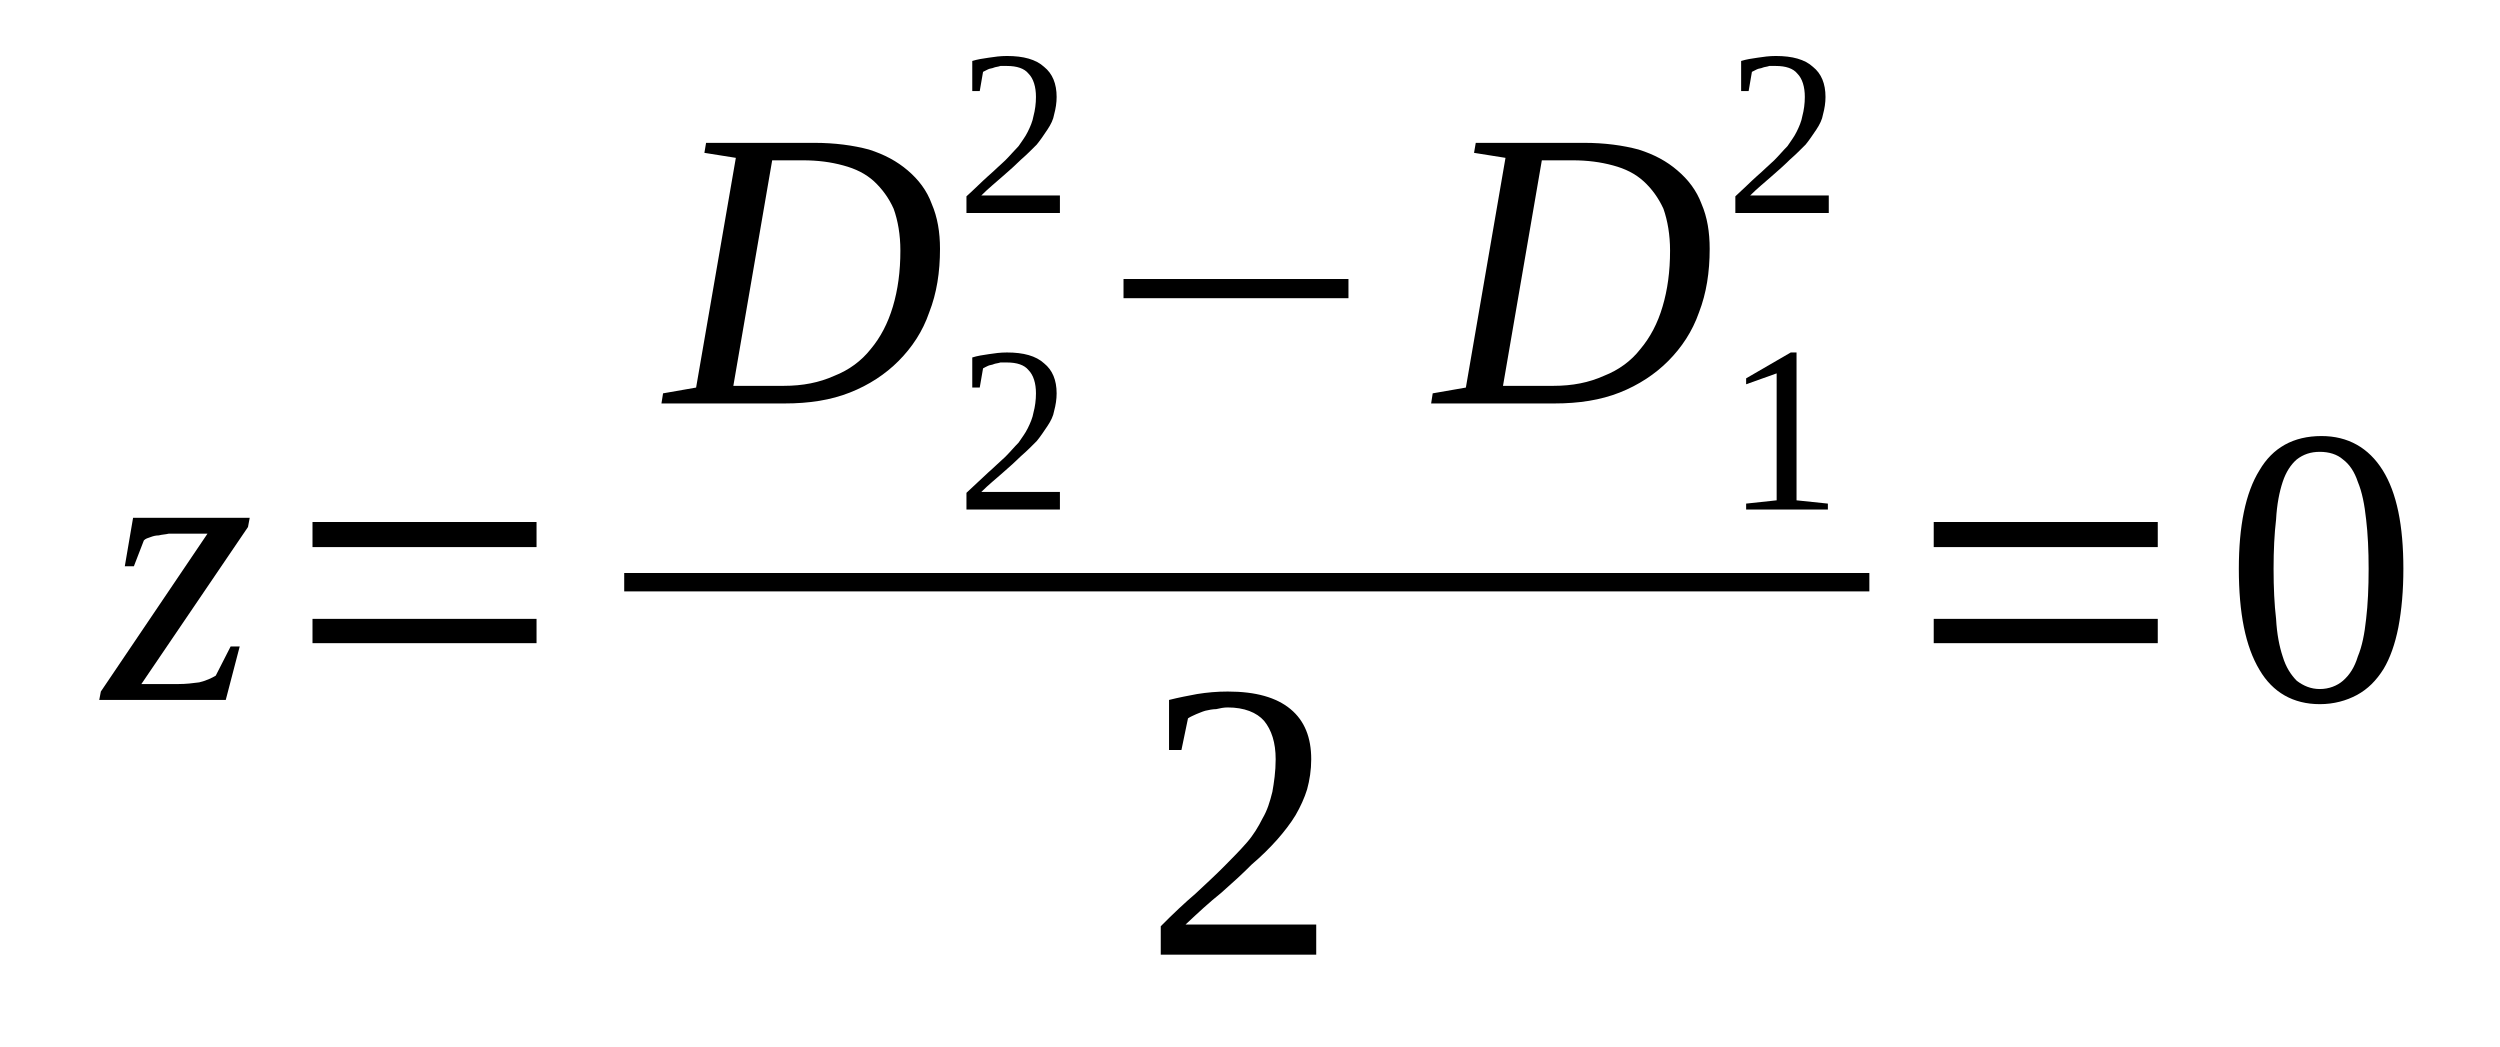 <?xml version='1.0' encoding='UTF-8'?>
<!-- This file was generated by dvisvgm 1.15.1 -->
<svg height='36pt' version='1.1' viewBox='0 -36 86 36' width='86pt' xmlns='http://www.w3.org/2000/svg' xmlns:xlink='http://www.w3.org/1999/xlink'>
<defs>
<clipPath id='clip1'>
<path clip-rule='evenodd' d='M0 -36H85.946V-0.027H0V-36'/>
</clipPath>
</defs>
<g id='page1'>
<g>
<path clip-path='url(#clip1)' d='M3.414 -11.922L3.469 -12.211L7.137 -17.641H6.172C6.059 -17.641 5.945 -17.641 5.801 -17.641C5.688 -17.613 5.574 -17.613 5.461 -17.582C5.348 -17.582 5.262 -17.555 5.176 -17.523C5.09 -17.496 5.004 -17.469 4.949 -17.41L4.605 -16.52H4.293L4.578 -18.188H8.59L8.531 -17.871L4.863 -12.469H6.145C6.398 -12.469 6.625 -12.496 6.855 -12.527C7.082 -12.582 7.281 -12.672 7.422 -12.758L7.934 -13.762H8.246L7.766 -11.922H3.414Z' fill-rule='evenodd'/>
<path clip-path='url(#clip1)' d='M10.75 -13.875V-14.711H18.457V-13.875H10.75ZM10.75 -17.18V-18.043H18.457V-17.18H10.75Z' fill-rule='evenodd'/>
<path clip-path='url(#clip1)' d='M30.973 -27.379C30.973 -27.926 30.887 -28.414 30.742 -28.817C30.575 -29.192 30.344 -29.504 30.063 -29.766C29.778 -30.024 29.434 -30.195 29.008 -30.309C28.582 -30.426 28.129 -30.485 27.617 -30.485H26.563L25.227 -22.727C25.481 -22.727 25.766 -22.727 26.051 -22.727C26.336 -22.727 26.649 -22.727 26.961 -22.727C27.617 -22.727 28.184 -22.84 28.696 -23.07C29.207 -23.27 29.633 -23.586 29.95 -23.988C30.289 -24.391 30.543 -24.879 30.715 -25.453C30.887 -26.031 30.973 -26.66 30.973 -27.379ZM28.012 -31.086C28.723 -31.086 29.352 -31 29.891 -30.856C30.43 -30.684 30.856 -30.453 31.227 -30.137C31.598 -29.82 31.883 -29.449 32.051 -28.988C32.25 -28.527 32.336 -28.012 32.336 -27.438C32.336 -26.633 32.223 -25.914 31.965 -25.254C31.739 -24.594 31.371 -24.047 30.914 -23.586C30.461 -23.129 29.891 -22.754 29.235 -22.496C28.582 -22.238 27.844 -22.121 26.989 -22.121C26.762 -22.121 26.477 -22.121 26.192 -22.121C25.879 -22.121 25.598 -22.121 25.313 -22.121S24.742 -22.121 24.489 -22.121C24.231 -22.121 24.032 -22.121 23.86 -22.121H22.754L22.809 -22.469L23.946 -22.668L25.313 -30.57L24.231 -30.742L24.289 -31.086H28.012Z' fill-rule='evenodd'/>
<path clip-path='url(#clip1)' d='M36.461 -18.473H33.246V-19.047C33.532 -19.305 33.758 -19.535 33.985 -19.738C34.215 -19.938 34.383 -20.11 34.582 -20.285C34.754 -20.457 34.895 -20.629 35.039 -20.773C35.153 -20.945 35.266 -21.086 35.352 -21.262C35.438 -21.434 35.524 -21.633 35.551 -21.805C35.606 -22.008 35.637 -22.238 35.637 -22.469C35.637 -22.813 35.551 -23.098 35.379 -23.27C35.239 -23.445 34.981 -23.531 34.641 -23.531C34.555 -23.531 34.469 -23.531 34.414 -23.531C34.328 -23.5 34.242 -23.5 34.184 -23.473C34.129 -23.445 34.043 -23.445 33.985 -23.414C33.93 -23.387 33.871 -23.36 33.817 -23.328L33.703 -22.668H33.446V-23.703C33.617 -23.758 33.817 -23.789 34.016 -23.817C34.215 -23.848 34.414 -23.875 34.641 -23.875C35.207 -23.875 35.637 -23.758 35.918 -23.5C36.203 -23.27 36.348 -22.926 36.348 -22.469C36.348 -22.266 36.317 -22.067 36.262 -21.863C36.235 -21.692 36.149 -21.52 36.035 -21.348C35.918 -21.176 35.805 -21 35.664 -20.828C35.492 -20.656 35.325 -20.485 35.125 -20.313C34.953 -20.141 34.727 -19.938 34.496 -19.738C34.27 -19.535 34.016 -19.336 33.758 -19.078H36.461V-18.473Z' fill-rule='evenodd'/>
<path clip-path='url(#clip1)' d='M36.461 -28.672H33.246V-29.246C33.532 -29.504 33.758 -29.735 33.985 -29.938C34.215 -30.137 34.383 -30.309 34.582 -30.485C34.754 -30.656 34.895 -30.828 35.039 -30.973C35.153 -31.145 35.266 -31.285 35.352 -31.461C35.438 -31.633 35.524 -31.832 35.551 -32.004C35.606 -32.207 35.637 -32.438 35.637 -32.664C35.637 -33.012 35.551 -33.297 35.379 -33.469C35.239 -33.645 34.981 -33.731 34.641 -33.731C34.555 -33.731 34.469 -33.731 34.414 -33.731C34.328 -33.699 34.242 -33.699 34.184 -33.672C34.129 -33.645 34.043 -33.645 33.985 -33.613C33.93 -33.586 33.871 -33.555 33.817 -33.528L33.703 -32.867H33.446V-33.903C33.617 -33.957 33.817 -33.988 34.016 -34.016C34.215 -34.047 34.414 -34.074 34.641 -34.074C35.207 -34.074 35.637 -33.957 35.918 -33.699C36.203 -33.469 36.348 -33.125 36.348 -32.664C36.348 -32.465 36.317 -32.266 36.262 -32.063C36.235 -31.891 36.149 -31.719 36.035 -31.547C35.918 -31.375 35.805 -31.199 35.664 -31.027C35.492 -30.856 35.325 -30.684 35.125 -30.512C34.953 -30.34 34.727 -30.137 34.496 -29.938C34.27 -29.735 34.016 -29.535 33.758 -29.277H36.461V-28.672Z' fill-rule='evenodd'/>
<path clip-path='url(#clip1)' d='M38.649 -25.742V-26.402H46.387V-25.742H38.649Z' fill-rule='evenodd'/>
<path clip-path='url(#clip1)' d='M57.45 -27.379C57.45 -27.926 57.364 -28.414 57.223 -28.817C57.051 -29.192 56.825 -29.504 56.539 -29.766C56.254 -30.024 55.914 -30.195 55.489 -30.309C55.059 -30.426 54.606 -30.485 54.094 -30.485H53.039L51.703 -22.727C51.961 -22.727 52.246 -22.727 52.528 -22.727C52.813 -22.727 53.125 -22.727 53.438 -22.727C54.094 -22.727 54.66 -22.84 55.172 -23.07C55.684 -23.27 56.114 -23.586 56.426 -23.988C56.766 -24.391 57.024 -24.879 57.192 -25.453C57.364 -26.031 57.45 -26.66 57.45 -27.379ZM54.492 -31.086C55.203 -31.086 55.828 -31 56.367 -30.856C56.91 -30.684 57.336 -30.453 57.703 -30.137C58.075 -29.82 58.36 -29.449 58.532 -28.988C58.731 -28.527 58.813 -28.012 58.813 -27.438C58.813 -26.633 58.7 -25.914 58.446 -25.254C58.215 -24.594 57.848 -24.047 57.391 -23.586C56.938 -23.129 56.367 -22.754 55.715 -22.496C55.059 -22.238 54.321 -22.121 53.469 -22.121C53.239 -22.121 52.957 -22.121 52.672 -22.121C52.36 -22.121 52.075 -22.121 51.789 -22.121C51.504 -22.121 51.219 -22.121 50.965 -22.121C50.707 -22.121 50.508 -22.121 50.34 -22.121H49.231L49.285 -22.469L50.426 -22.668L51.789 -30.57L50.707 -30.742L50.766 -31.086H54.492Z' fill-rule='evenodd'/>
<path clip-path='url(#clip1)' d='M61.801 -18.789L62.879 -18.676V-18.473H60.067V-18.676L61.117 -18.789V-23.156L60.067 -22.781V-22.985L61.602 -23.875H61.801V-18.789Z' fill-rule='evenodd'/>
<path clip-path='url(#clip1)' d='M62.91 -28.672H59.696V-29.246C59.981 -29.504 60.207 -29.735 60.434 -29.938C60.664 -30.137 60.832 -30.309 61.032 -30.485C61.203 -30.656 61.344 -30.828 61.489 -30.973C61.602 -31.145 61.715 -31.285 61.801 -31.461C61.887 -31.633 61.973 -31.832 62 -32.004C62.055 -32.207 62.086 -32.438 62.086 -32.664C62.086 -33.012 62 -33.297 61.828 -33.469C61.688 -33.645 61.43 -33.731 61.09 -33.731C61.004 -33.731 60.918 -33.731 60.864 -33.731C60.778 -33.699 60.692 -33.699 60.633 -33.672C60.578 -33.645 60.492 -33.645 60.434 -33.613C60.379 -33.586 60.321 -33.555 60.266 -33.528L60.153 -32.867H59.895V-33.903C60.067 -33.957 60.266 -33.988 60.465 -34.016C60.664 -34.047 60.864 -34.074 61.09 -34.074C61.657 -34.074 62.086 -33.957 62.367 -33.699C62.653 -33.469 62.797 -33.125 62.797 -32.664C62.797 -32.465 62.766 -32.266 62.711 -32.063C62.684 -31.891 62.598 -31.719 62.485 -31.547C62.367 -31.375 62.254 -31.199 62.114 -31.027C61.942 -30.856 61.774 -30.684 61.575 -30.512C61.403 -30.34 61.176 -30.137 60.946 -29.938C60.719 -29.735 60.465 -29.535 60.207 -29.277H62.91V-28.672Z' fill-rule='evenodd'/>
<path clip-path='url(#clip1)' d='M21.473 -16.289H64.306V-15.656H21.473V-16.289Z' fill-rule='evenodd'/>
<path clip-path='url(#clip1)' d='M45.278 -3.16H39.93V-4.137C40.356 -4.567 40.754 -4.942 41.125 -5.258C41.492 -5.602 41.836 -5.918 42.121 -6.207C42.403 -6.492 42.66 -6.75 42.887 -7.012C43.114 -7.27 43.285 -7.555 43.43 -7.844C43.598 -8.129 43.684 -8.418 43.77 -8.762C43.825 -9.078 43.883 -9.453 43.883 -9.883C43.883 -10.457 43.742 -10.887 43.485 -11.203C43.231 -11.492 42.801 -11.664 42.235 -11.664C42.09 -11.664 41.977 -11.637 41.836 -11.606C41.723 -11.606 41.578 -11.578 41.465 -11.551C41.352 -11.52 41.239 -11.465 41.153 -11.434C41.039 -11.379 40.953 -11.348 40.867 -11.289L40.641 -10.199H40.215V-11.922C40.555 -12.008 40.867 -12.066 41.18 -12.125C41.524 -12.18 41.864 -12.211 42.235 -12.211C43.2 -12.211 43.91 -12.008 44.395 -11.606C44.879 -11.203 45.106 -10.629 45.106 -9.883C45.106 -9.508 45.051 -9.164 44.965 -8.848C44.879 -8.563 44.735 -8.246 44.567 -7.957C44.395 -7.672 44.168 -7.383 43.942 -7.125C43.684 -6.836 43.399 -6.551 43.059 -6.262C42.746 -5.945 42.403 -5.633 42.008 -5.285C41.61 -4.969 41.211 -4.598 40.782 -4.195H45.278V-3.16Z' fill-rule='evenodd'/>
<path clip-path='url(#clip1)' d='M66.52 -13.875V-14.711H74.227V-13.875H66.52ZM66.52 -17.18V-18.043H74.227V-17.18H66.52Z' fill-rule='evenodd'/>
<path clip-path='url(#clip1)' d='M82.676 -16.434C82.676 -15.688 82.618 -15.027 82.504 -14.422C82.391 -13.848 82.219 -13.36 81.993 -12.985C81.739 -12.582 81.453 -12.297 81.082 -12.094C80.711 -11.895 80.285 -11.777 79.801 -11.777C78.891 -11.777 78.18 -12.18 77.727 -12.957C77.243 -13.762 77.016 -14.91 77.016 -16.434C77.016 -17.899 77.243 -19.047 77.727 -19.824C78.18 -20.598 78.891 -21 79.86 -21C80.77 -21 81.481 -20.598 81.965 -19.824C82.45 -19.047 82.676 -17.926 82.676 -16.434ZM81.481 -16.434C81.481 -17.067 81.453 -17.641 81.395 -18.129C81.34 -18.645 81.254 -19.078 81.11 -19.422C80.996 -19.766 80.828 -20.023 80.598 -20.195C80.399 -20.371 80.118 -20.457 79.801 -20.457C79.489 -20.457 79.235 -20.371 79.008 -20.195C78.809 -20.023 78.637 -19.766 78.524 -19.422C78.41 -19.078 78.325 -18.645 78.297 -18.129C78.239 -17.641 78.211 -17.067 78.211 -16.434C78.211 -15.774 78.239 -15.199 78.297 -14.711C78.325 -14.191 78.41 -13.762 78.524 -13.418C78.637 -13.043 78.809 -12.785 79.008 -12.582C79.235 -12.41 79.489 -12.297 79.801 -12.297C80.118 -12.297 80.399 -12.41 80.598 -12.582C80.828 -12.785 80.996 -13.043 81.11 -13.418C81.254 -13.762 81.34 -14.191 81.395 -14.711C81.453 -15.199 81.481 -15.774 81.481 -16.434Z' fill-rule='evenodd'/>
</g>
</g>
</svg>
